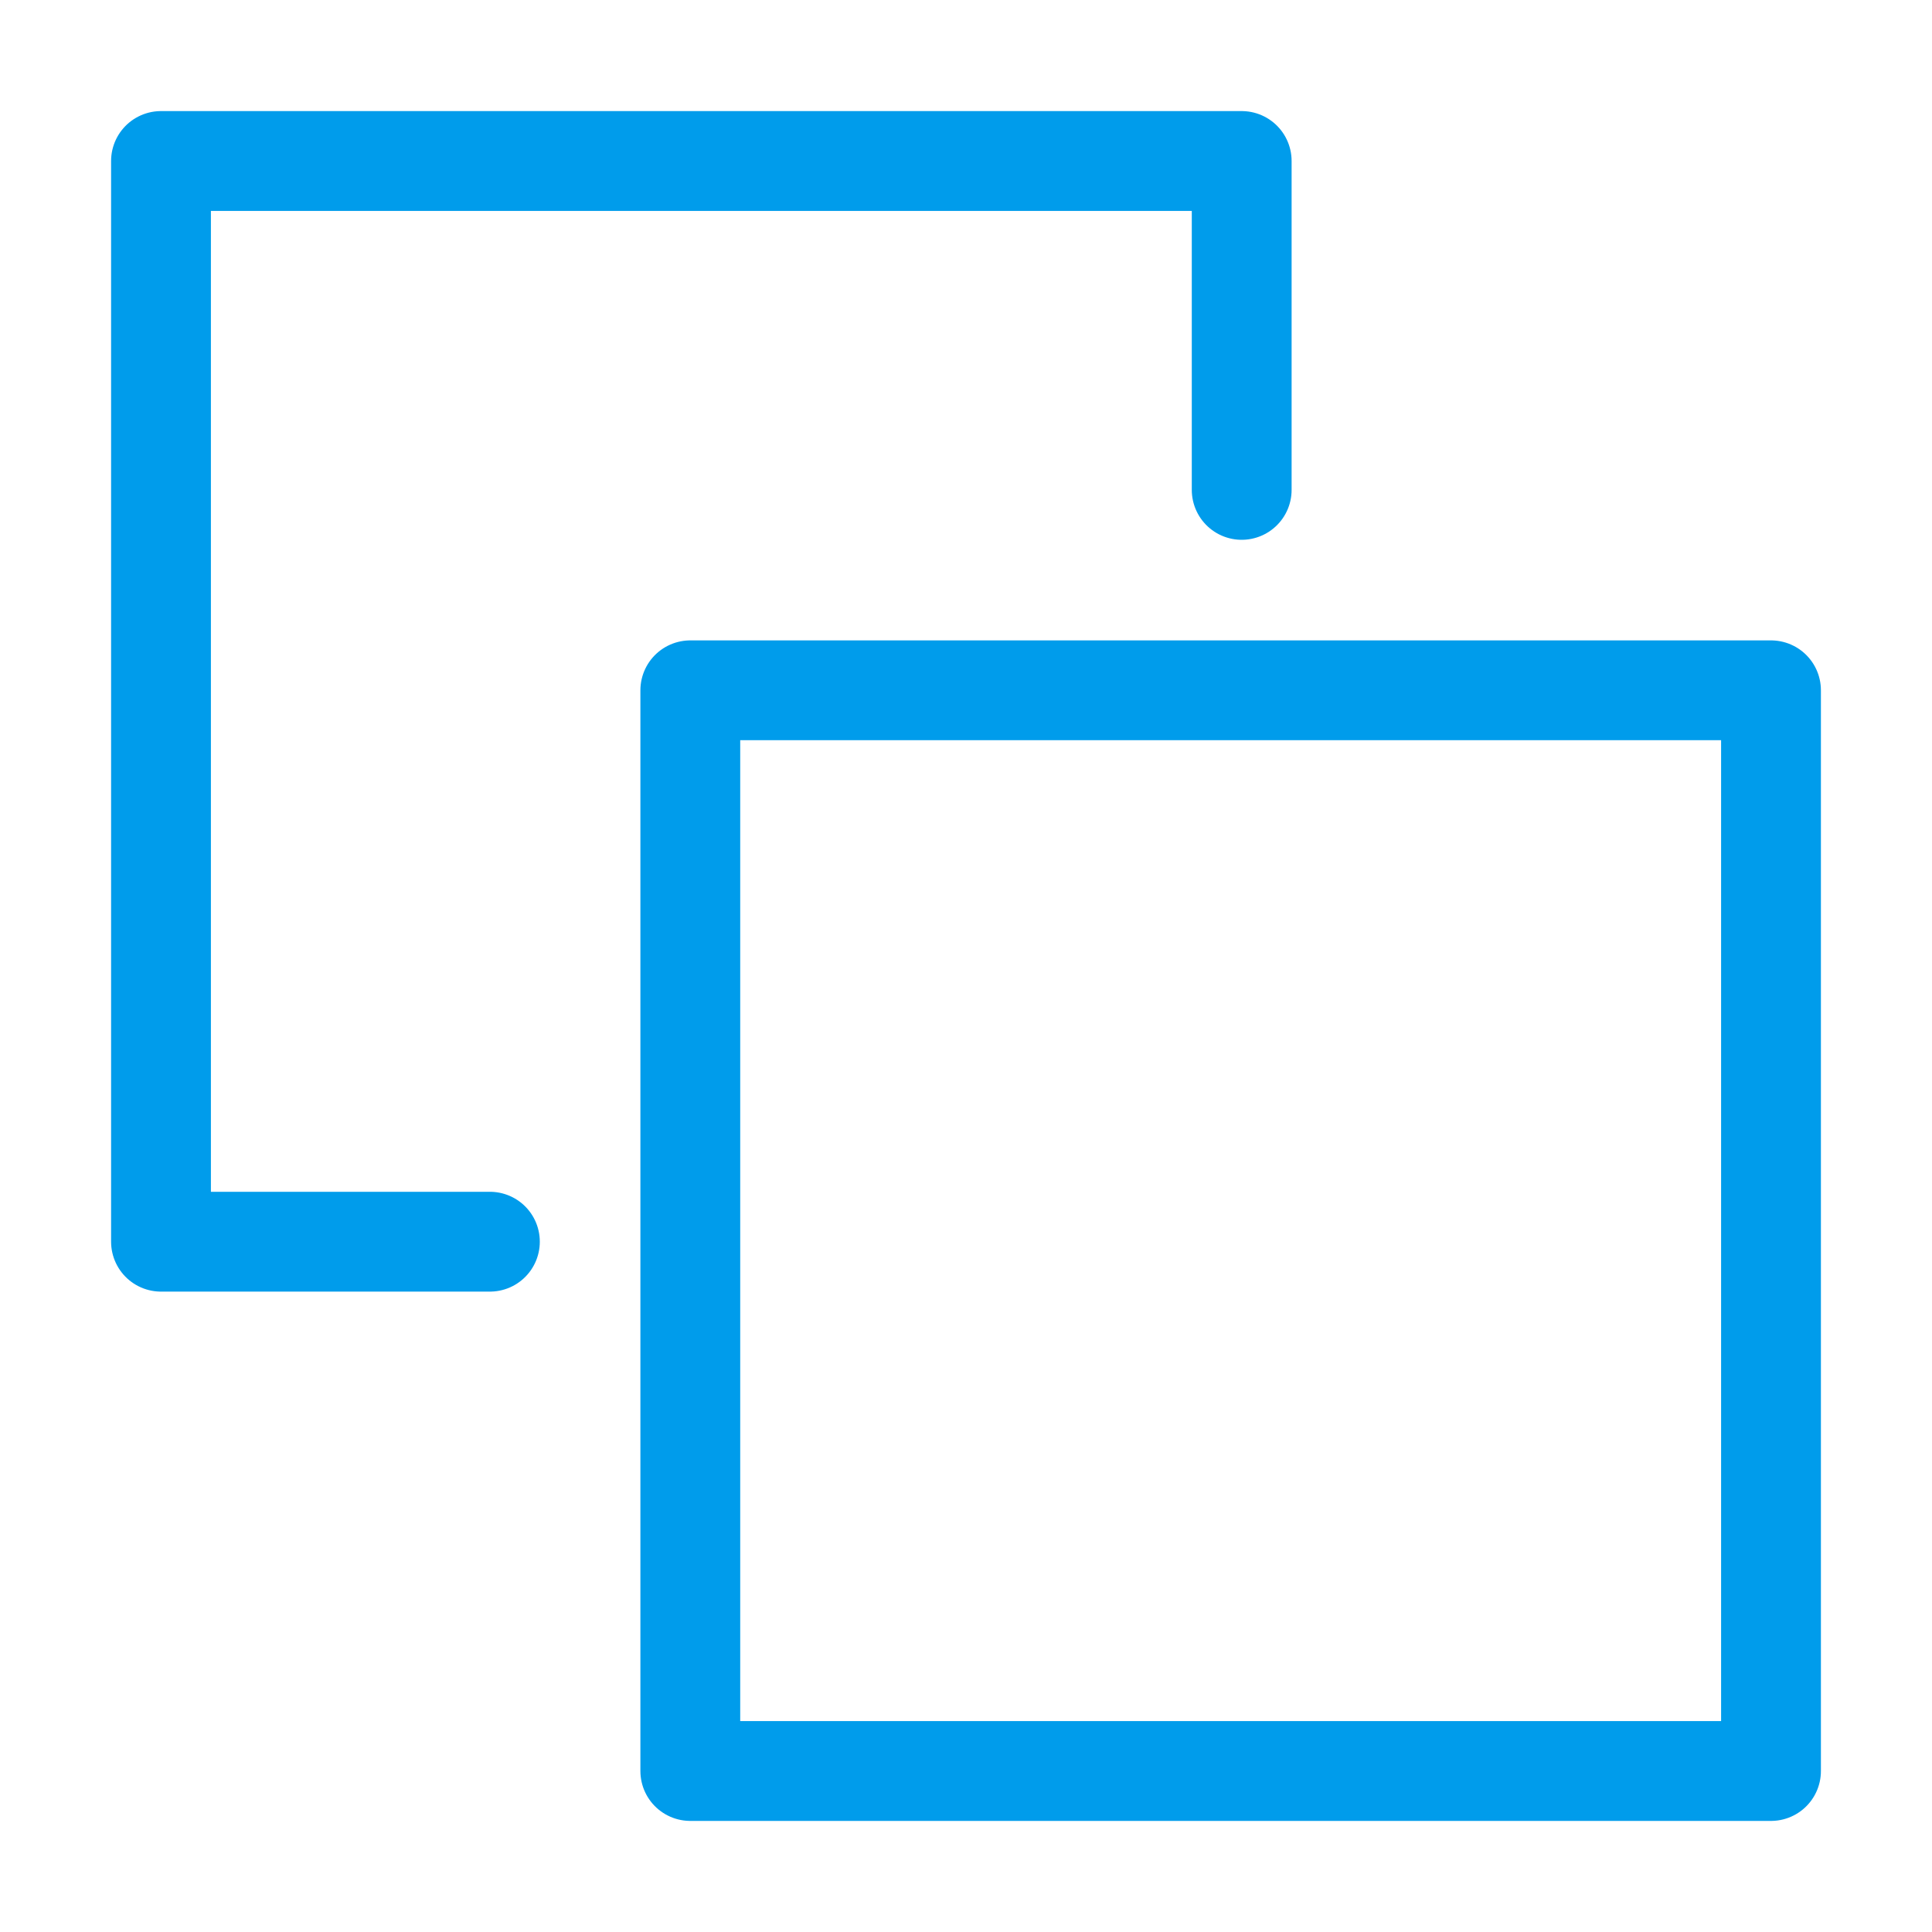 <?xml version="1.0" encoding="UTF-8"?> <svg xmlns="http://www.w3.org/2000/svg" xmlns:xlink="http://www.w3.org/1999/xlink" width="60px" height="60px" viewBox="0 0 60 60" version="1.1"><title>copy-rules</title><g id="Page-1" stroke="none" stroke-width="1" fill="none" fill-rule="evenodd"><g id="2022-order-rule-engine" transform="translate(-982, -3160)"><g id="copy-rules" transform="translate(982, 3160)"><rect id="Rectangle" x="0" y="0" width="60" height="60"></rect><g id="Group-2" transform="translate(5, 5)" stroke="#009ceb" stroke-linecap="round" stroke-linejoin="round" stroke-width="3.1"><polygon id="Path" points="16.438 16.438 50 16.438 50 50 16.438 50"></polygon><polyline id="Path" points="10.214 33.562 1.36424205e-12 33.562 1.36424205e-12 0 33.562 0 33.562 10.214"></polyline></g></g></g></g></svg> 